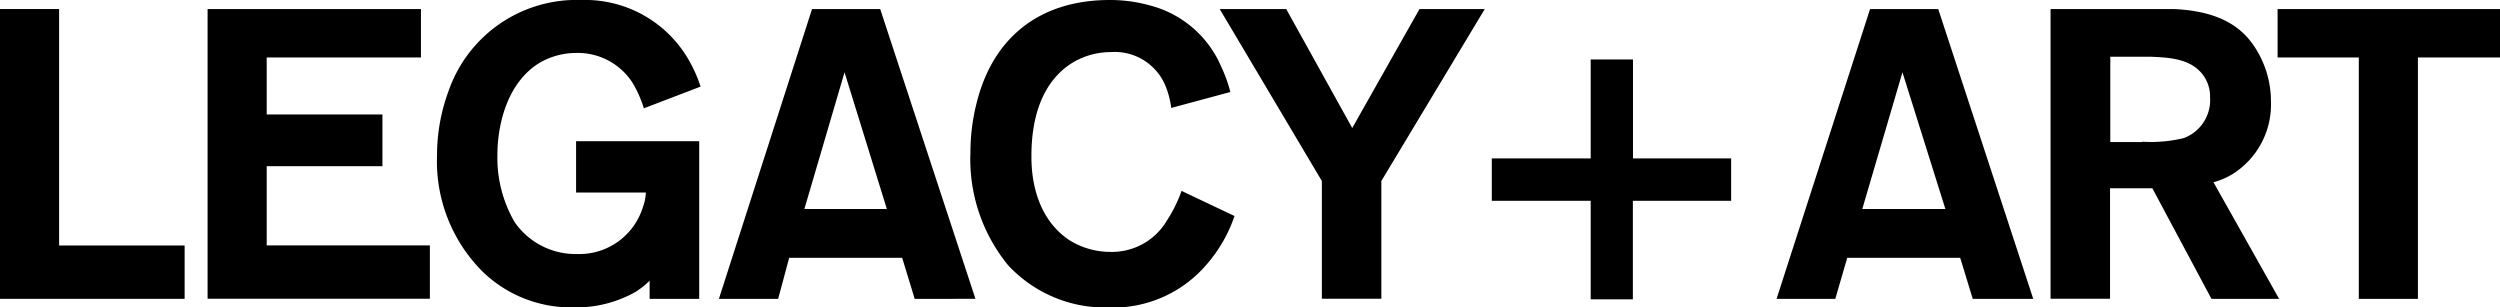 <svg id="Layer_1" data-name="Layer 1" xmlns="http://www.w3.org/2000/svg" viewBox="0 0 199.19 24.49"><title>Untitled-1</title><path d="M0,23.81V0.72H4.71V19.56h10v4.25H0Z"/><path d="M16.54,23.81V0.72h17V4.58H21.25V9.12h9.22v4.12H21.25v6.31h13v4.25H16.54Z"/><path d="M51.76,23.81l0-1.44a7.15,7.15,0,0,1-1.11.88,9.61,9.61,0,0,1-5,1.24,10.1,10.1,0,0,1-7.23-2.88,12.41,12.41,0,0,1-3.6-9.19,14.78,14.78,0,0,1,.92-5.17A10.8,10.8,0,0,1,46.33,0,9.52,9.52,0,0,1,55,5a11,11,0,0,1,.82,1.9L51.3,8.63a9.29,9.29,0,0,0-.88-2A5.18,5.18,0,0,0,45.9,4.22,5.79,5.79,0,0,0,43,5c-2.48,1.5-3.37,4.71-3.37,7.39A10.19,10.19,0,0,0,41,17.69a5.9,5.9,0,0,0,5,2.55,5.3,5.3,0,0,0,5.23-3.76,3.64,3.64,0,0,0,.23-1.14H45.9V11.25h9.81V23.81h-4Z"/><path d="M72.88,23.81l-1-3.27h-9L62,23.81H57.28L64.7,0.72h5.43l7.59,23.09H72.88ZM67.29,5.76l-3.2,10.89h6.57Z"/><path d="M93.32,8.6a6.84,6.84,0,0,0-.52-1.9,4.37,4.37,0,0,0-4.28-2.55c-2.88,0-6.34,2.06-6.34,8.27,0,0.88,0,4.68,3,6.7a6.14,6.14,0,0,0,3.27.95A5.09,5.09,0,0,0,93,17.53a10.76,10.76,0,0,0,1.14-2.32l4.22,2A11.45,11.45,0,0,1,96.2,21a9.79,9.79,0,0,1-7.88,3.5,10.55,10.55,0,0,1-8-3.37,13.34,13.34,0,0,1-3-9,16,16,0,0,1,.46-3.79C79.07,2.94,82.89,0,88.42,0a11.89,11.89,0,0,1,3.3.46,8.48,8.48,0,0,1,5.59,4.87,11.09,11.09,0,0,1,.72,2Z"/><path d="M105.32,23.81V14.42L97.18,0.72h5.3l5.26,9.48,5.36-9.48h5.2l-8.24,13.7v9.38h-4.74Z"/><path d="M126.74,23.81V16h-7.88V12.62h7.88V4.74h3.37v7.88h7.82V16H130.1v7.85h-3.37Z"/><path d="M157.18,23.81l-1-3.27h-9l-0.95,3.27h-4.68L149,0.72h5.43L162,23.81h-4.84ZM151.58,5.76l-3.2,10.89H155Z"/><path d="M176.2,23.81L171.49,15h-3.37v8.8h-4.74V0.72h9.78c3.86,0.16,5.56,1.57,6.54,3.11a7.89,7.89,0,0,1,1.24,4.28,6.53,6.53,0,0,1-3.11,5.79,5.8,5.8,0,0,1-1.47.62l5.23,9.29h-5.4Zm-5.53-12.52A11.13,11.13,0,0,0,174,11a3.23,3.23,0,0,0,2.09-3.24,2.88,2.88,0,0,0-.65-1.9c-1-1.21-2.68-1.28-4.09-1.34h-3.21v6.8h2.55Z"/><path d="M187.94,23.81V4.58h-6.47V0.72h17.72V4.58h-6.54V23.81h-4.71Z"/></svg>